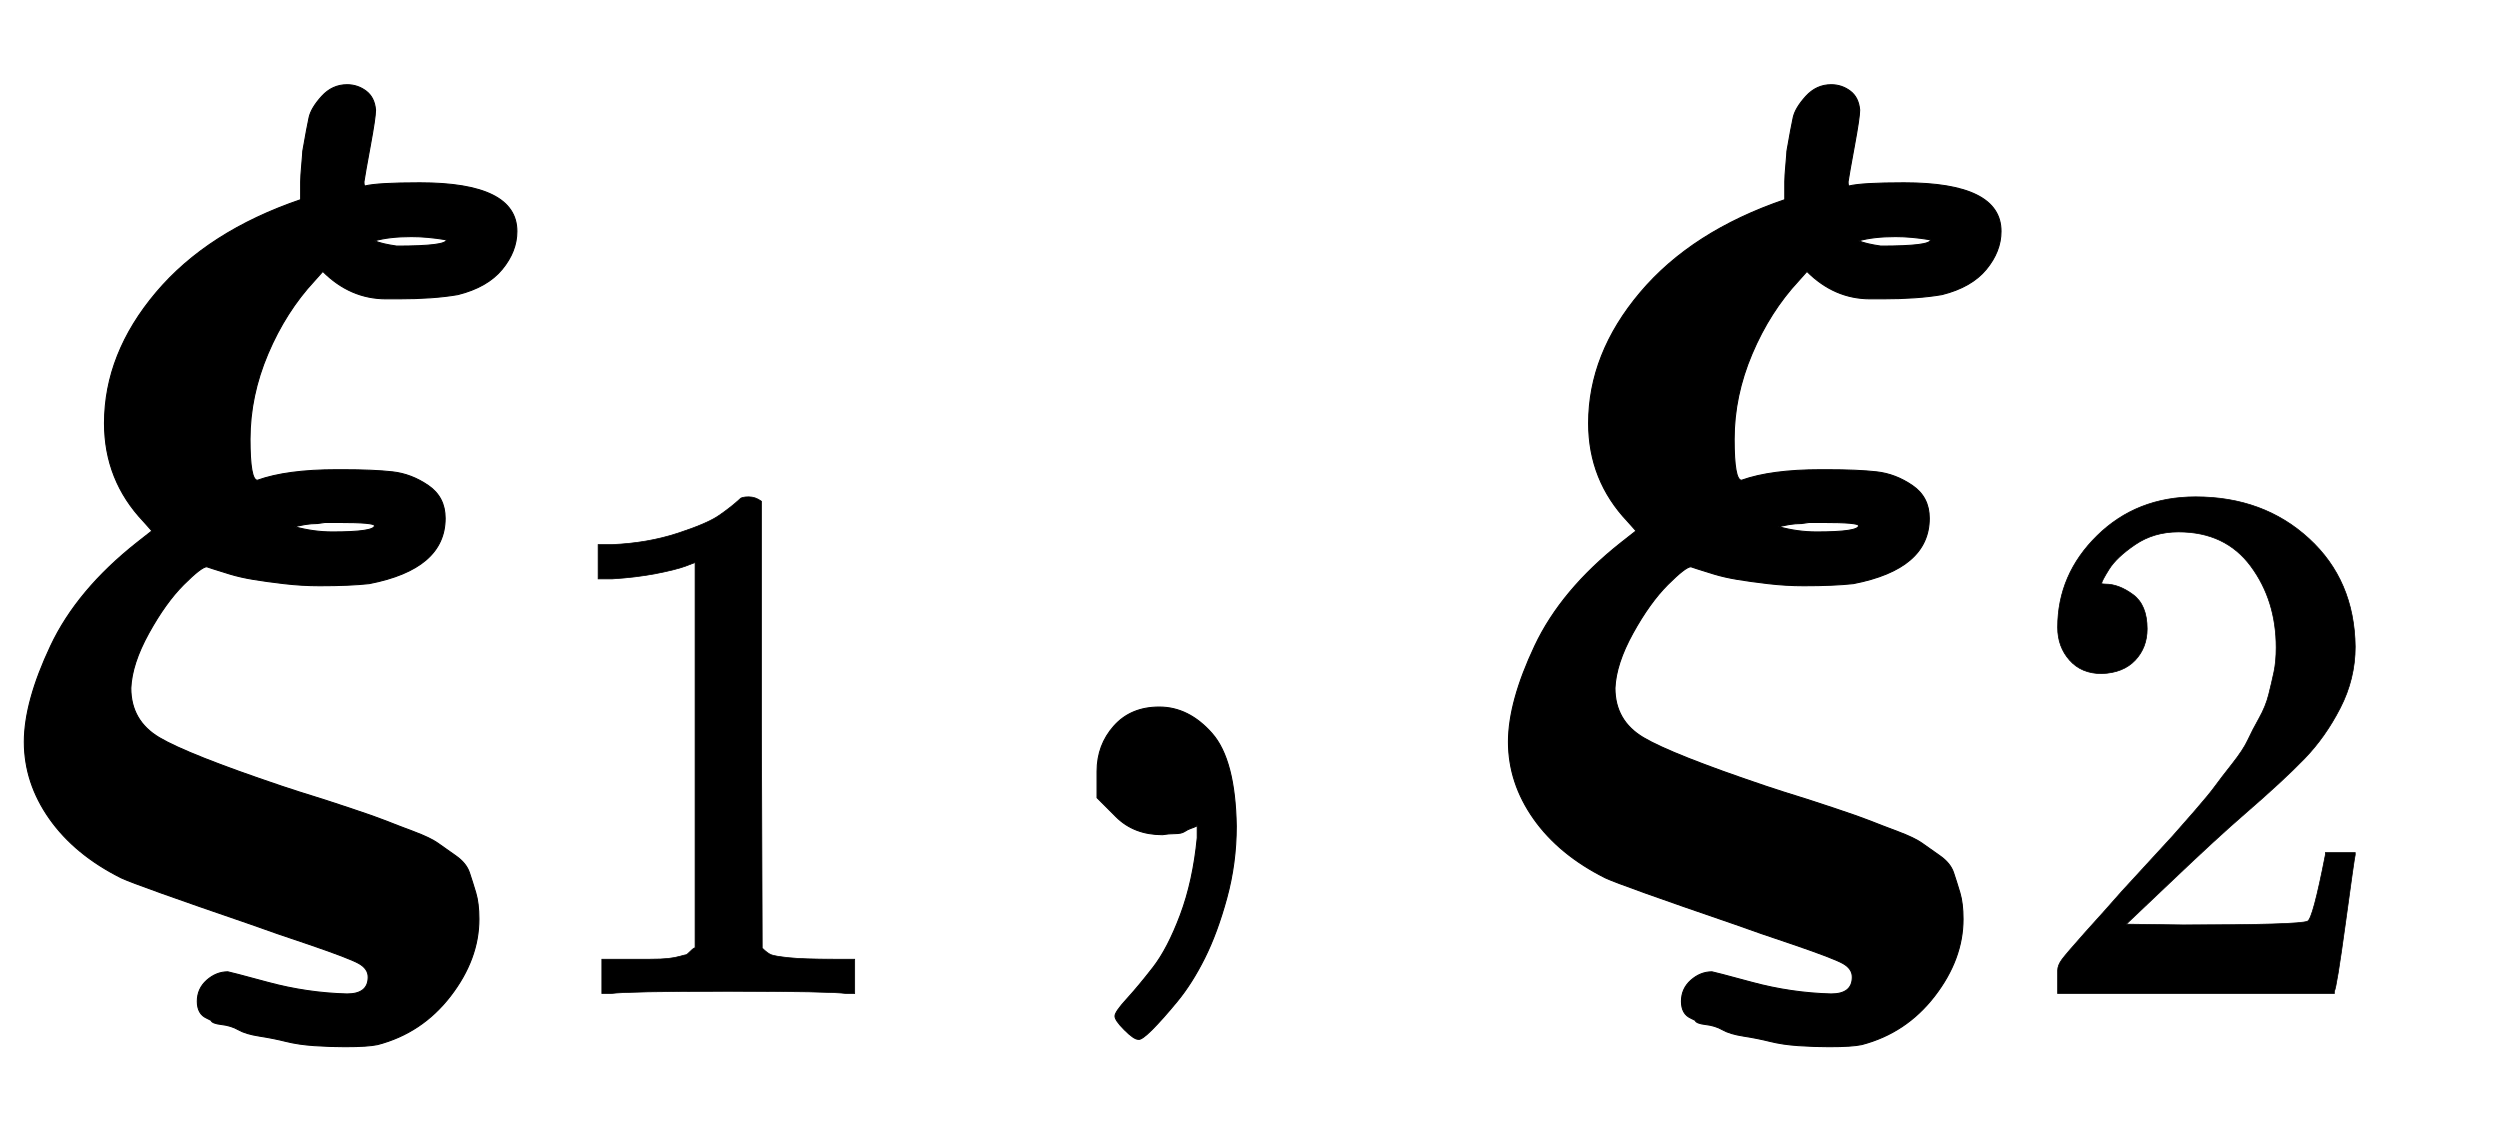 <svg xmlns:xlink="http://www.w3.org/1999/xlink" width="5.504ex" height="2.509ex" style="vertical-align: -0.671ex;" viewBox="0 -791.3 2370 1080.4" role="img" focusable="false" xmlns="http://www.w3.org/2000/svg" aria-labelledby="MathJax-SVG-1-Title">
<title id="MathJax-SVG-1-Title">\boldsymbol{\xi}_1, \boldsymbol{\xi}_2</title>
<defs aria-hidden="true">
<path stroke-width="1" id="E1-MJMATHBI-3BE" d="M287 648Q291 671 293 680T305 700T329 711Q339 711 347 705T356 687Q356 680 351 653T345 619Q345 615 346 615Q358 618 398 618Q490 618 490 572Q490 553 476 536T434 512Q411 508 378 508H366Q332 508 306 534L298 525Q271 496 254 456T237 375Q237 336 244 336Q272 346 319 346H325Q354 346 372 344T406 331T422 300Q422 252 350 238Q332 236 303 236Q286 236 269 238T240 242T218 247T202 252L196 254Q191 254 174 237T141 191T124 139Q124 108 151 92T267 46Q285 40 295 37Q308 33 332 25T366 13T392 3T415 -8T432 -20T445 -36T451 -55T454 -80Q454 -118 427 -153T358 -199Q349 -201 327 -201Q313 -201 298 -200T271 -196T246 -191T226 -185T210 -180T200 -176L196 -174Q187 -170 187 -158T196 -138T216 -130Q217 -130 254 -140T329 -151Q349 -151 349 -135Q349 -127 340 -122T293 -104Q260 -93 238 -85Q130 -48 115 -41Q71 -19 47 15T23 88Q23 126 48 179T130 277L144 288L136 297Q99 336 99 390Q99 456 148 514T285 602V619Q285 624 286 635T287 648ZM355 563Q362 560 376 558Q424 558 423 564Q405 567 390 567Q369 567 355 563ZM279 292Q297 287 315 287Q355 287 355 293Q355 296 321 296Q316 296 308 296L301 295Q295 295 289 294L279 292Z"></path>
<path stroke-width="1" id="E1-MJMAIN-31" d="M213 578L200 573Q186 568 160 563T102 556H83V602H102Q149 604 189 617T245 641T273 663Q275 666 285 666Q294 666 302 660V361L303 61Q310 54 315 52T339 48T401 46H427V0H416Q395 3 257 3Q121 3 100 0H88V46H114Q136 46 152 46T177 47T193 50T201 52T207 57T213 61V578Z"></path>
<path stroke-width="1" id="E1-MJMAIN-2C" d="M78 35T78 60T94 103T137 121Q165 121 187 96T210 8Q210 -27 201 -60T180 -117T154 -158T130 -185T117 -194Q113 -194 104 -185T95 -172Q95 -168 106 -156T131 -126T157 -76T173 -3V9L172 8Q170 7 167 6T161 3T152 1T140 0Q113 0 96 17Z"></path>
<path stroke-width="1" id="E1-MJMAIN-32" d="M109 429Q82 429 66 447T50 491Q50 562 103 614T235 666Q326 666 387 610T449 465Q449 422 429 383T381 315T301 241Q265 210 201 149L142 93L218 92Q375 92 385 97Q392 99 409 186V189H449V186Q448 183 436 95T421 3V0H50V19V31Q50 38 56 46T86 81Q115 113 136 137Q145 147 170 174T204 211T233 244T261 278T284 308T305 340T320 369T333 401T340 431T343 464Q343 527 309 573T212 619Q179 619 154 602T119 569T109 550Q109 549 114 549Q132 549 151 535T170 489Q170 464 154 447T109 429Z"></path>
</defs>
<g stroke="currentColor" fill="currentColor" stroke-width="0" transform="matrix(1 0 0 -1 0 0)" aria-hidden="true">
 <use xlink:href="#E1-MJMATHBI-3BE" x="0" y="0"></use>
 <use transform="scale(0.707)" xlink:href="#E1-MJMAIN-31" x="719" y="-213"></use>
 <use xlink:href="#E1-MJMAIN-2C" x="962" y="0"></use>
<g transform="translate(1407,0)">
 <use xlink:href="#E1-MJMATHBI-3BE" x="0" y="0"></use>
 <use transform="scale(0.707)" xlink:href="#E1-MJMAIN-32" x="719" y="-213"></use>
</g>
</g>
</svg>